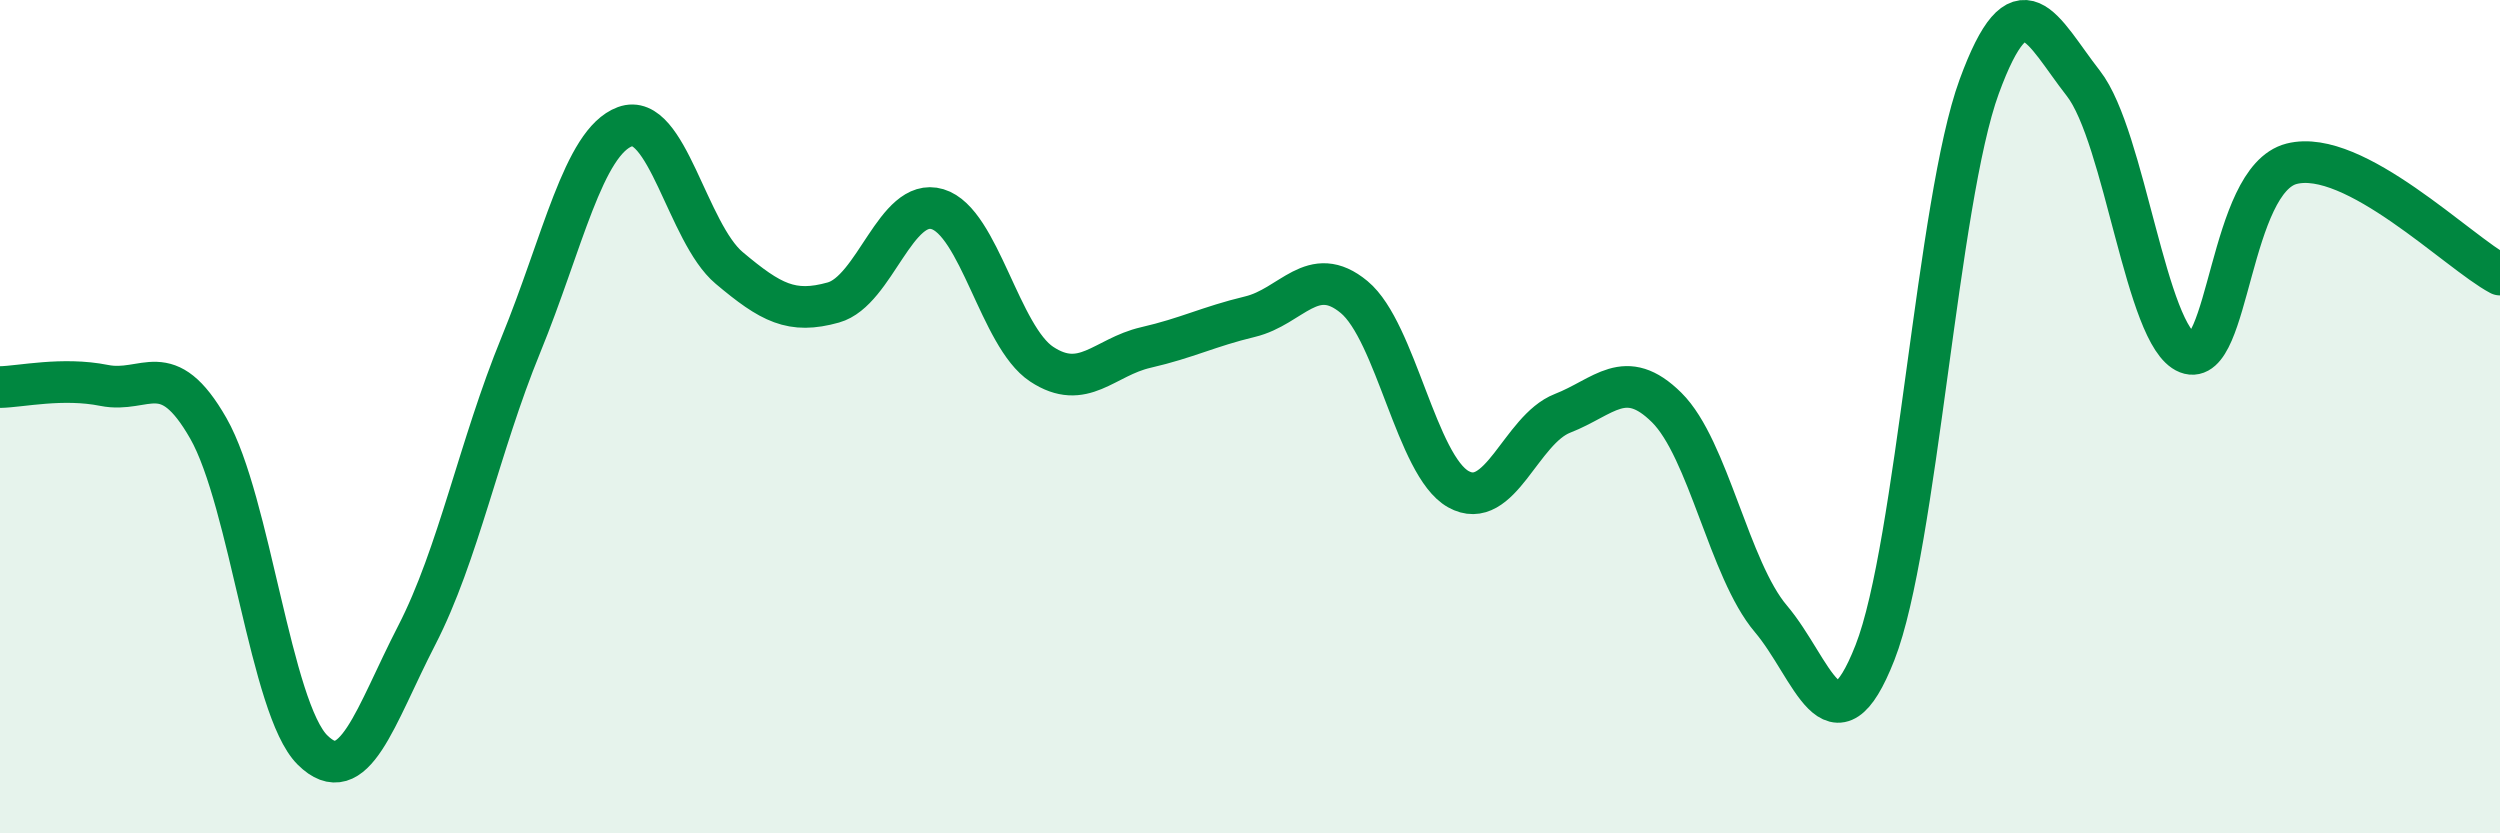 
    <svg width="60" height="20" viewBox="0 0 60 20" xmlns="http://www.w3.org/2000/svg">
      <path
        d="M 0,9.29 C 0.5,9.28 1.5,9.05 2.5,9.25 C 3.5,9.45 4,8.53 5,10.28 C 6,12.03 6.5,17.01 7.5,18 C 8.5,18.99 9,17.19 10,15.25 C 11,13.31 11.5,10.72 12.5,8.28 C 13.5,5.84 14,3.41 15,3.04 C 16,2.67 16.5,5.59 17.5,6.43 C 18.5,7.27 19,7.54 20,7.26 C 21,6.98 21.5,4.72 22.5,5.02 C 23.5,5.32 24,8.08 25,8.74 C 26,9.4 26.5,8.57 27.5,8.34 C 28.5,8.11 29,7.84 30,7.6 C 31,7.36 31.5,6.3 32.5,7.13 C 33.5,7.96 34,11.18 35,11.74 C 36,12.3 36.5,10.31 37.5,9.92 C 38.5,9.53 39,8.79 40,9.78 C 41,10.77 41.5,13.67 42.5,14.85 C 43.5,16.03 44,18.21 45,15.66 C 46,13.11 46.5,4.81 47.5,2.08 C 48.5,-0.65 49,0.72 50,2 C 51,3.28 51.5,8.08 52.5,8.47 C 53.5,8.86 53.5,4.31 55,3.93 C 56.5,3.55 59,6.06 60,6.59L60 20L0 20Z"
        fill="#008740"
        opacity="0.1"
        stroke-linecap="round"
        stroke-linejoin="round"
      />
      <path
        d="M 0,9.29 C 0.5,9.28 1.5,9.05 2.5,9.25 C 3.5,9.45 4,8.53 5,10.28 C 6,12.03 6.5,17.01 7.5,18 C 8.5,18.99 9,17.19 10,15.25 C 11,13.31 11.5,10.72 12.5,8.28 C 13.5,5.84 14,3.41 15,3.04 C 16,2.67 16.5,5.59 17.5,6.43 C 18.5,7.27 19,7.54 20,7.26 C 21,6.98 21.5,4.72 22.5,5.02 C 23.5,5.32 24,8.08 25,8.74 C 26,9.4 26.5,8.57 27.5,8.34 C 28.5,8.11 29,7.84 30,7.6 C 31,7.36 31.5,6.3 32.5,7.13 C 33.5,7.96 34,11.18 35,11.74 C 36,12.3 36.5,10.31 37.5,9.92 C 38.5,9.53 39,8.79 40,9.78 C 41,10.77 41.5,13.67 42.5,14.85 C 43.5,16.03 44,18.21 45,15.66 C 46,13.11 46.5,4.81 47.5,2.08 C 48.5,-0.65 49,0.72 50,2 C 51,3.28 51.5,8.08 52.5,8.47 C 53.5,8.86 53.5,4.31 55,3.93 C 56.5,3.55 59,6.06 60,6.59"
        stroke="#008740"
        stroke-width="1"
        fill="none"
        stroke-linecap="round"
        stroke-linejoin="round"
      />
    </svg>
  